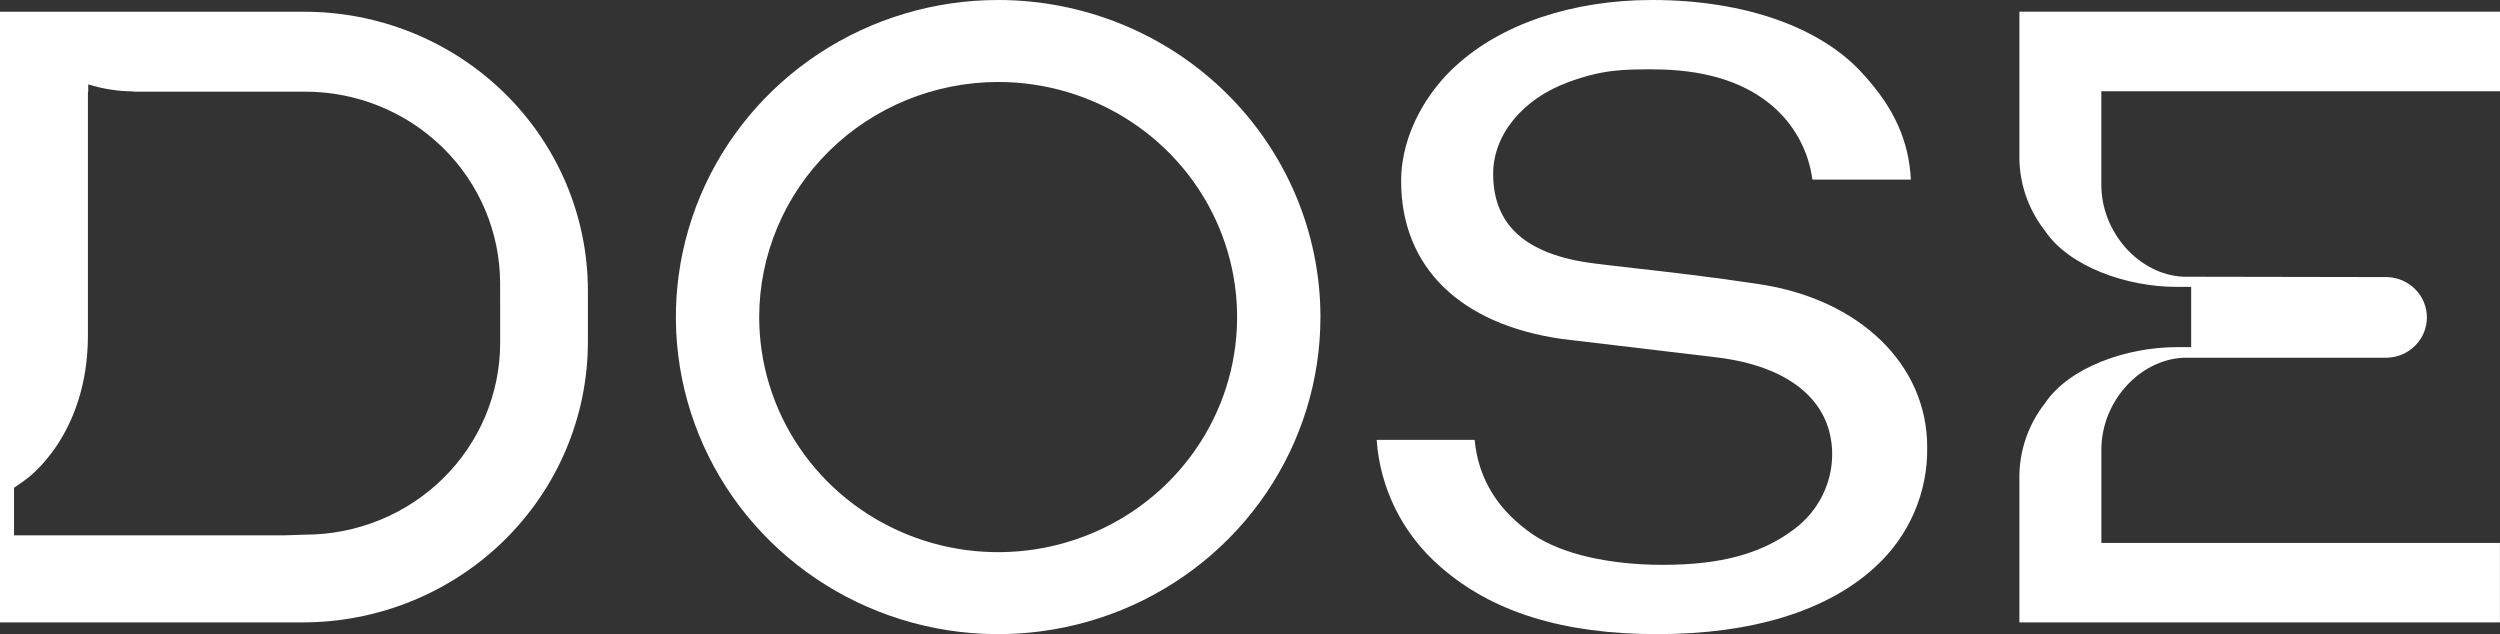 <svg width="1368" height="347" viewBox="0 0 1368 347" fill="none" xmlns="http://www.w3.org/2000/svg">
<rect x="0" y="0" width="1368" height="347" fill="#333333" stroke="none"/>
<g clip-path="url(#clip0_185_8)">
<path d="M1149.87 246.069C1149.87 219.99 1170.44 196.957 1194.77 195.744H1213.28H1306.36C1312.17 195.54 1317.67 193.126 1321.7 189.011C1325.74 184.896 1328 179.401 1328 173.683C1328 167.965 1325.74 162.47 1321.7 158.355C1317.67 154.24 1312.17 151.826 1306.36 151.622L1194.6 151.425C1170.41 150.213 1149.84 127.151 1149.84 101.072V49.958H1368.09V6.372H1105.02V84.325C1104.66 99.46 1109.58 114.258 1118.98 126.248C1132.21 145.984 1163.82 156.979 1190.99 156.979H1199.01V189.965H1190.99C1163.82 189.965 1132.21 200.904 1118.98 220.695C1109.59 232.688 1104.66 247.485 1105.02 262.618V340.572H1367.97V297.098H1149.87V246.069Z" fill="white"/>
<path d="M546.191 44.855C572.053 44.855 597.334 52.4 618.837 66.536C640.341 80.671 657.1 100.763 666.997 124.27C676.894 147.777 679.484 173.643 674.438 198.597C669.393 223.552 656.939 246.474 638.652 264.466C620.365 282.457 597.066 294.709 571.701 299.673C546.337 304.637 520.045 302.089 496.152 292.352C472.259 282.616 451.837 266.127 437.469 244.971C423.101 223.816 415.432 198.944 415.432 173.5C415.47 139.393 429.259 106.693 453.773 82.576C478.287 58.458 511.524 44.892 546.191 44.855ZM546.191 0C511.312 0 477.217 10.176 448.216 29.24C419.215 48.304 396.612 75.401 383.264 107.104C369.916 138.807 366.424 173.692 373.228 207.348C380.033 241.004 396.829 271.919 421.492 296.183C446.155 320.447 477.578 336.972 511.787 343.666C545.996 350.361 581.454 346.925 613.678 333.793C645.902 320.661 673.445 298.423 692.822 269.891C712.2 241.36 722.543 207.815 722.543 173.5C722.543 127.485 703.963 83.355 670.891 50.817C637.819 18.279 592.963 0 546.191 0Z" fill="white"/>
<path d="M906.861 347C855.28 347 816.307 334.905 788.052 310.011C767.641 292.32 755.158 267.413 753.32 240.712H806.936C808.914 262.111 819.775 279.647 839.318 292.813C854.85 303.16 880.526 309.08 909.813 309.08C941.851 309.08 964.117 302.991 982.056 289.345C988.409 284.558 993.561 278.401 997.118 271.349C1000.68 264.296 1002.54 256.536 1002.57 248.663C1002.57 219.793 979.649 200.452 939.53 195.575L854.707 185.482C798.827 177.532 766.703 146.012 766.703 99.07C766.703 72.456 782.034 49.197 796.362 36.285C821.236 13.194 860.409 0 903.996 0C954.804 0 997.129 15.027 1020.11 41.218C1036.62 59.459 1044.56 77.221 1045.62 98.281H991.742C989.646 82.2 981.458 67.49 968.817 57.091C953.027 44.235 931.764 37.948 903.996 37.948C888.923 37.948 877.03 37.948 858.146 44.968C833.214 54.074 817.052 73.753 817.052 95.067C817.052 123.26 834.991 139.358 871.929 144.095C878.492 144.94 885.914 145.786 894.281 146.745C912.65 148.803 935.231 151.368 962.627 155.485C1017.62 163.717 1054.56 199.522 1054.56 244.575C1054.78 256.844 1052.37 269.021 1047.49 280.315C1042.62 291.609 1035.38 301.765 1026.24 310.123L1026.04 310.293C999.938 334.313 958.73 347 906.861 347Z" fill="white"/>
<path d="M165.491 6.428H0V340.572H165.491C185.988 340.591 206.288 336.636 225.231 328.936C244.174 321.235 261.391 309.938 275.896 295.691C290.402 281.444 301.912 264.525 309.771 245.9C317.629 227.276 321.682 207.311 321.697 187.145V158.952C321.682 138.829 317.623 118.907 309.754 100.333C301.884 81.759 290.359 64.9 275.841 50.724C261.323 36.549 244.1 25.337 225.162 17.735C206.223 10.133 185.944 6.29 165.491 6.428ZM273.697 187.568C273.69 215.416 262.44 242.121 242.422 261.81C222.405 281.499 195.258 292.559 166.952 292.559L156.063 292.926H7.68V266.932L13.726 262.675C15.131 261.716 48.114 238.259 48.114 183.452V50.184H48.286V46.18C56.325 48.679 64.701 49.971 73.131 50.014L72.902 50.155H166.952C195.25 50.155 222.39 61.213 242.402 80.897C262.415 100.58 273.661 127.278 273.669 155.118L273.697 187.568Z" fill="white"/>
</g>
<defs>
<clipPath id="clip0_185_8">
<rect width="1368" height="347" fill="white"/>
</clipPath>
</defs>
</svg>
